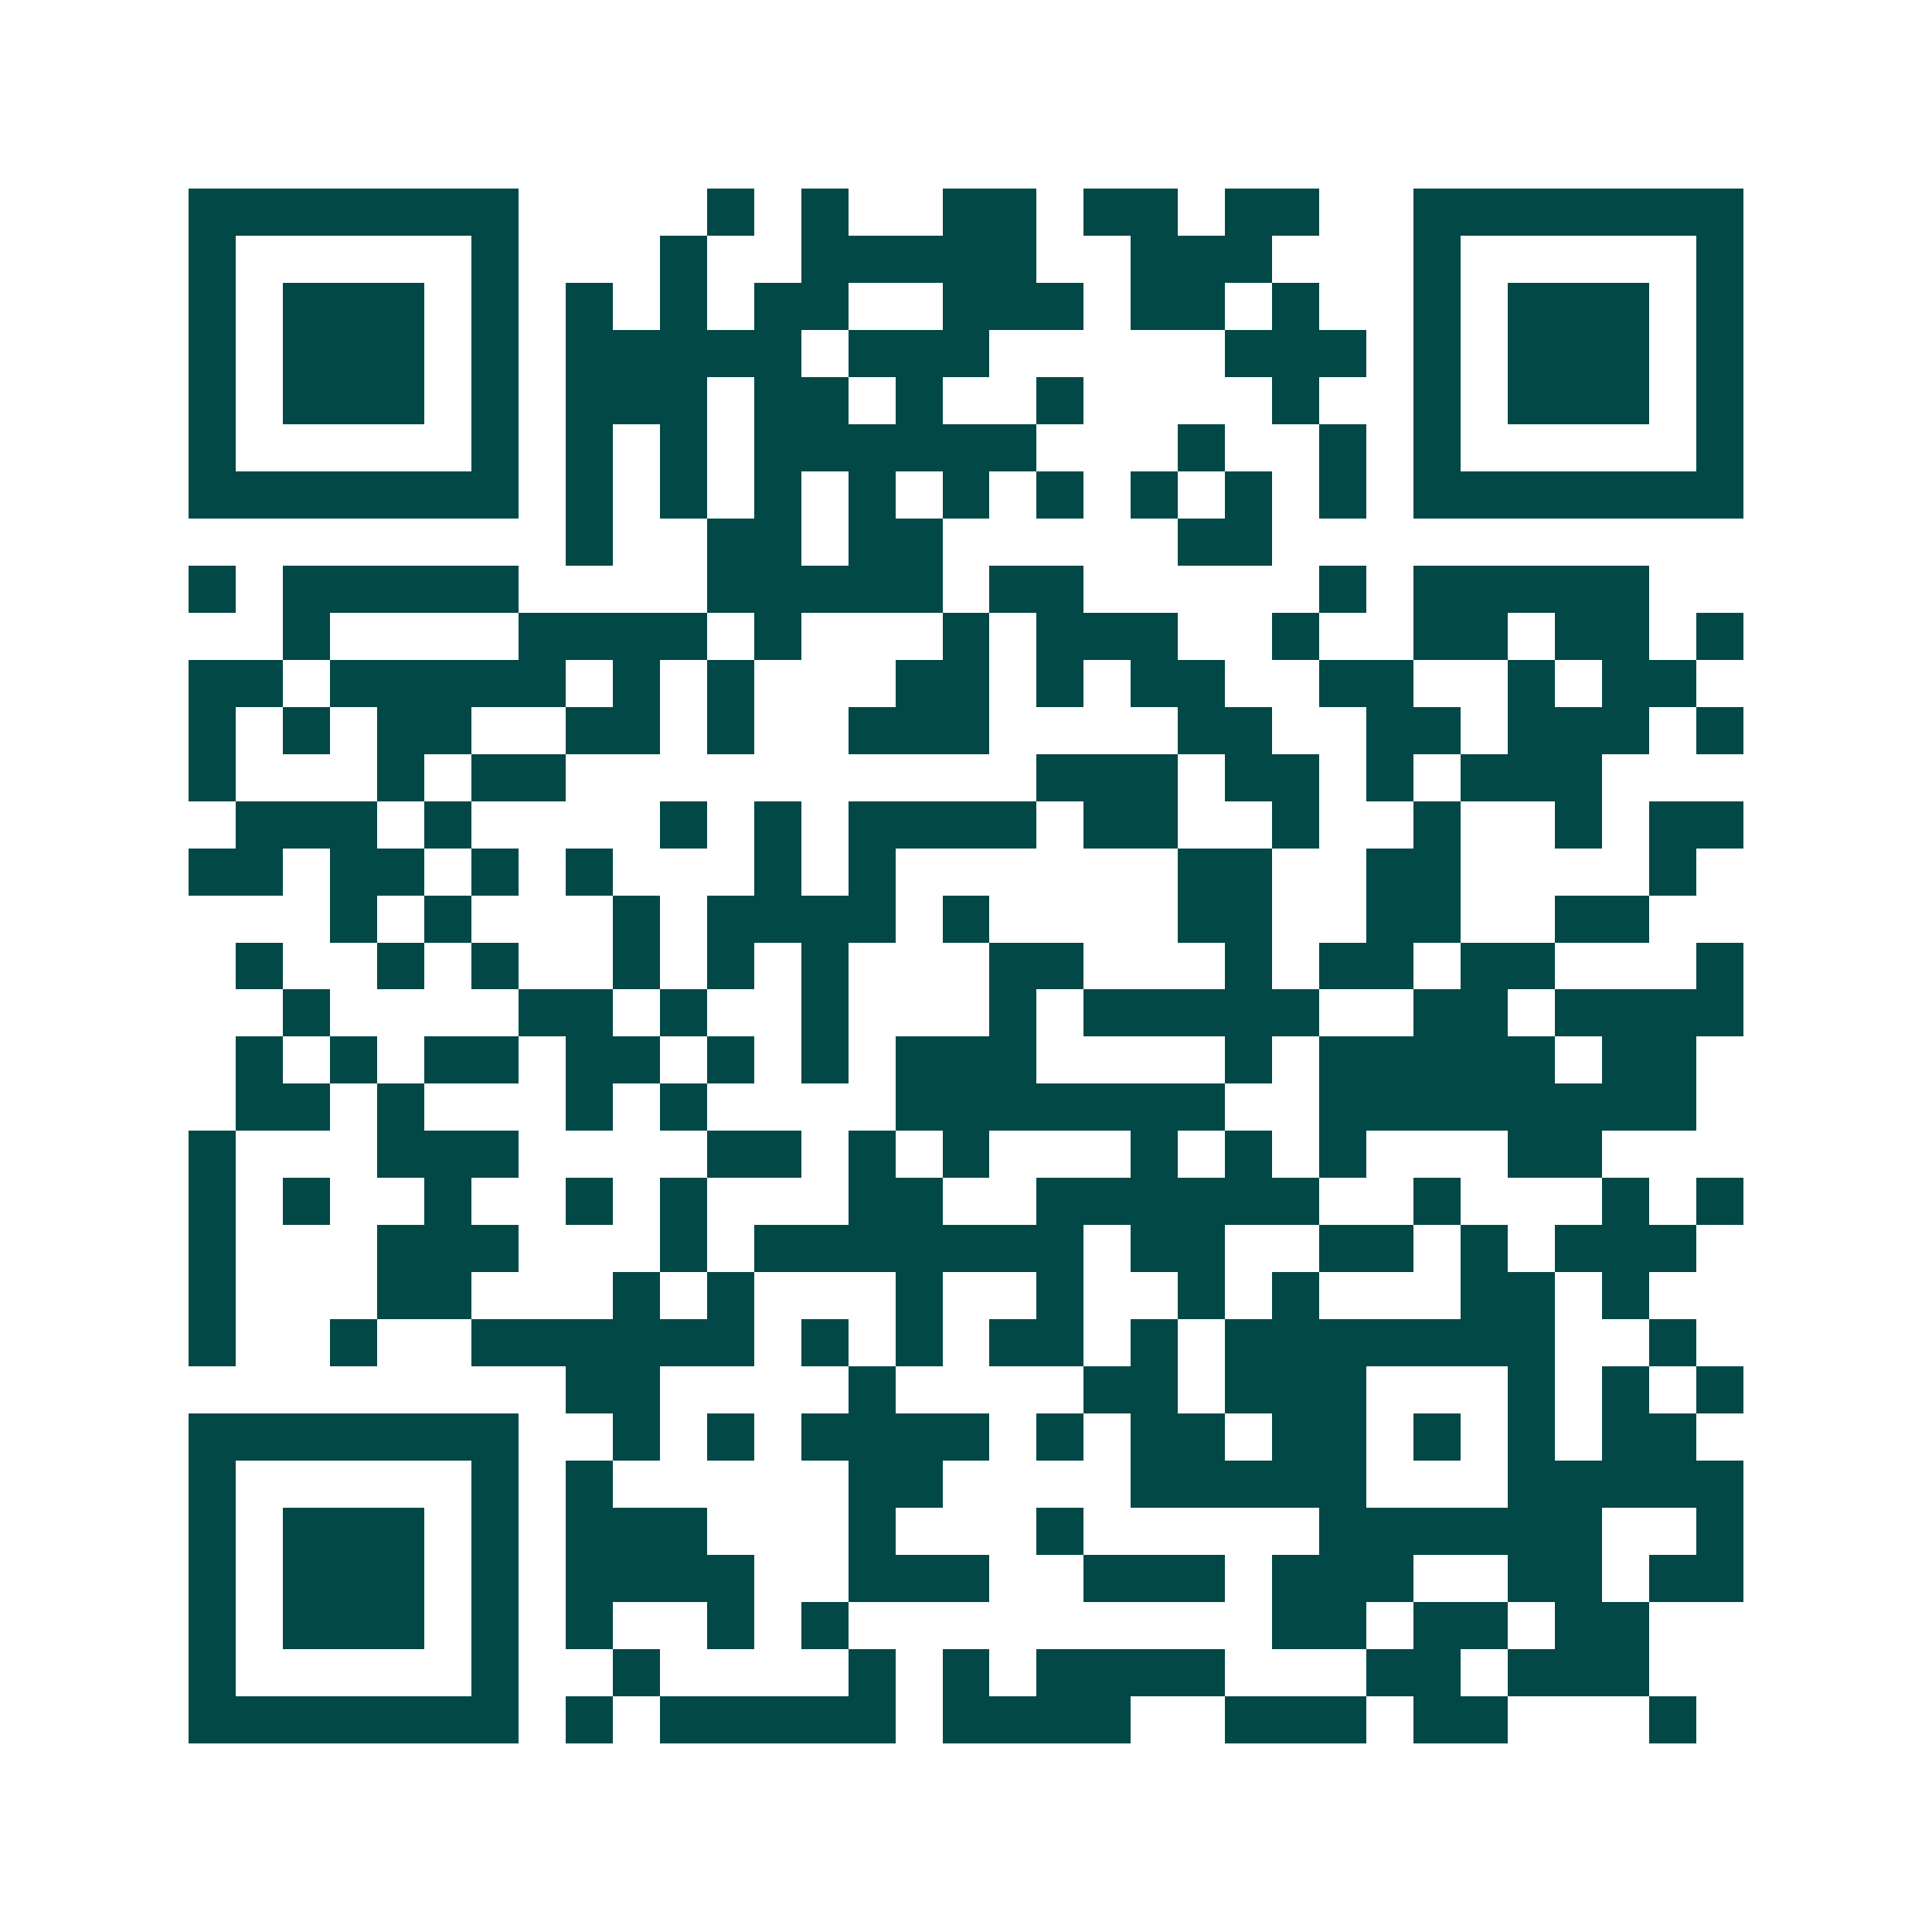 <svg xmlns="http://www.w3.org/2000/svg" width="200" height="200" viewBox="0 0 41 41" shape-rendering="crispEdges"><path fill="#ffffff" d="M0 0h41v41H0z"/><path stroke="#014847" d="M4 4.5h7m4 0h1m1 0h1m2 0h2m1 0h2m1 0h2m2 0h7M4 5.5h1m5 0h1m3 0h1m2 0h5m2 0h3m3 0h1m5 0h1M4 6.5h1m1 0h3m1 0h1m1 0h1m1 0h1m1 0h2m2 0h3m1 0h2m1 0h1m2 0h1m1 0h3m1 0h1M4 7.5h1m1 0h3m1 0h1m1 0h5m1 0h3m5 0h3m1 0h1m1 0h3m1 0h1M4 8.5h1m1 0h3m1 0h1m1 0h3m1 0h2m1 0h1m2 0h1m4 0h1m2 0h1m1 0h3m1 0h1M4 9.5h1m5 0h1m1 0h1m1 0h1m1 0h6m3 0h1m2 0h1m1 0h1m5 0h1M4 10.5h7m1 0h1m1 0h1m1 0h1m1 0h1m1 0h1m1 0h1m1 0h1m1 0h1m1 0h1m1 0h7M12 11.5h1m2 0h2m1 0h2m5 0h2M4 12.5h1m1 0h5m4 0h5m1 0h2m5 0h1m1 0h5M6 13.5h1m4 0h4m1 0h1m3 0h1m1 0h3m2 0h1m2 0h2m1 0h2m1 0h1M4 14.5h2m1 0h5m1 0h1m1 0h1m3 0h2m1 0h1m1 0h2m2 0h2m2 0h1m1 0h2M4 15.5h1m1 0h1m1 0h2m2 0h2m1 0h1m2 0h3m4 0h2m2 0h2m1 0h3m1 0h1M4 16.5h1m3 0h1m1 0h2m10 0h3m1 0h2m1 0h1m1 0h3M5 17.5h3m1 0h1m4 0h1m1 0h1m1 0h4m1 0h2m2 0h1m2 0h1m2 0h1m1 0h2M4 18.5h2m1 0h2m1 0h1m1 0h1m3 0h1m1 0h1m6 0h2m2 0h2m4 0h1M7 19.5h1m1 0h1m3 0h1m1 0h4m1 0h1m4 0h2m2 0h2m2 0h2M5 20.5h1m2 0h1m1 0h1m2 0h1m1 0h1m1 0h1m3 0h2m3 0h1m1 0h2m1 0h2m3 0h1M6 21.5h1m4 0h2m1 0h1m2 0h1m3 0h1m1 0h5m2 0h2m1 0h4M5 22.5h1m1 0h1m1 0h2m1 0h2m1 0h1m1 0h1m1 0h3m4 0h1m1 0h5m1 0h2M5 23.5h2m1 0h1m3 0h1m1 0h1m4 0h7m2 0h8M4 24.5h1m3 0h3m4 0h2m1 0h1m1 0h1m3 0h1m1 0h1m1 0h1m3 0h2M4 25.5h1m1 0h1m2 0h1m2 0h1m1 0h1m3 0h2m2 0h6m2 0h1m3 0h1m1 0h1M4 26.5h1m3 0h3m3 0h1m1 0h7m1 0h2m2 0h2m1 0h1m1 0h3M4 27.5h1m3 0h2m3 0h1m1 0h1m3 0h1m2 0h1m2 0h1m1 0h1m3 0h2m1 0h1M4 28.5h1m2 0h1m2 0h6m1 0h1m1 0h1m1 0h2m1 0h1m1 0h7m2 0h1M12 29.5h2m4 0h1m4 0h2m1 0h3m3 0h1m1 0h1m1 0h1M4 30.5h7m2 0h1m1 0h1m1 0h4m1 0h1m1 0h2m1 0h2m1 0h1m1 0h1m1 0h2M4 31.5h1m5 0h1m1 0h1m5 0h2m4 0h5m3 0h5M4 32.5h1m1 0h3m1 0h1m1 0h3m3 0h1m3 0h1m5 0h6m2 0h1M4 33.5h1m1 0h3m1 0h1m1 0h4m2 0h3m2 0h3m1 0h3m2 0h2m1 0h2M4 34.5h1m1 0h3m1 0h1m1 0h1m2 0h1m1 0h1m9 0h2m1 0h2m1 0h2M4 35.5h1m5 0h1m2 0h1m4 0h1m1 0h1m1 0h4m3 0h2m1 0h3M4 36.5h7m1 0h1m1 0h5m1 0h4m2 0h3m1 0h2m3 0h1"/></svg>
